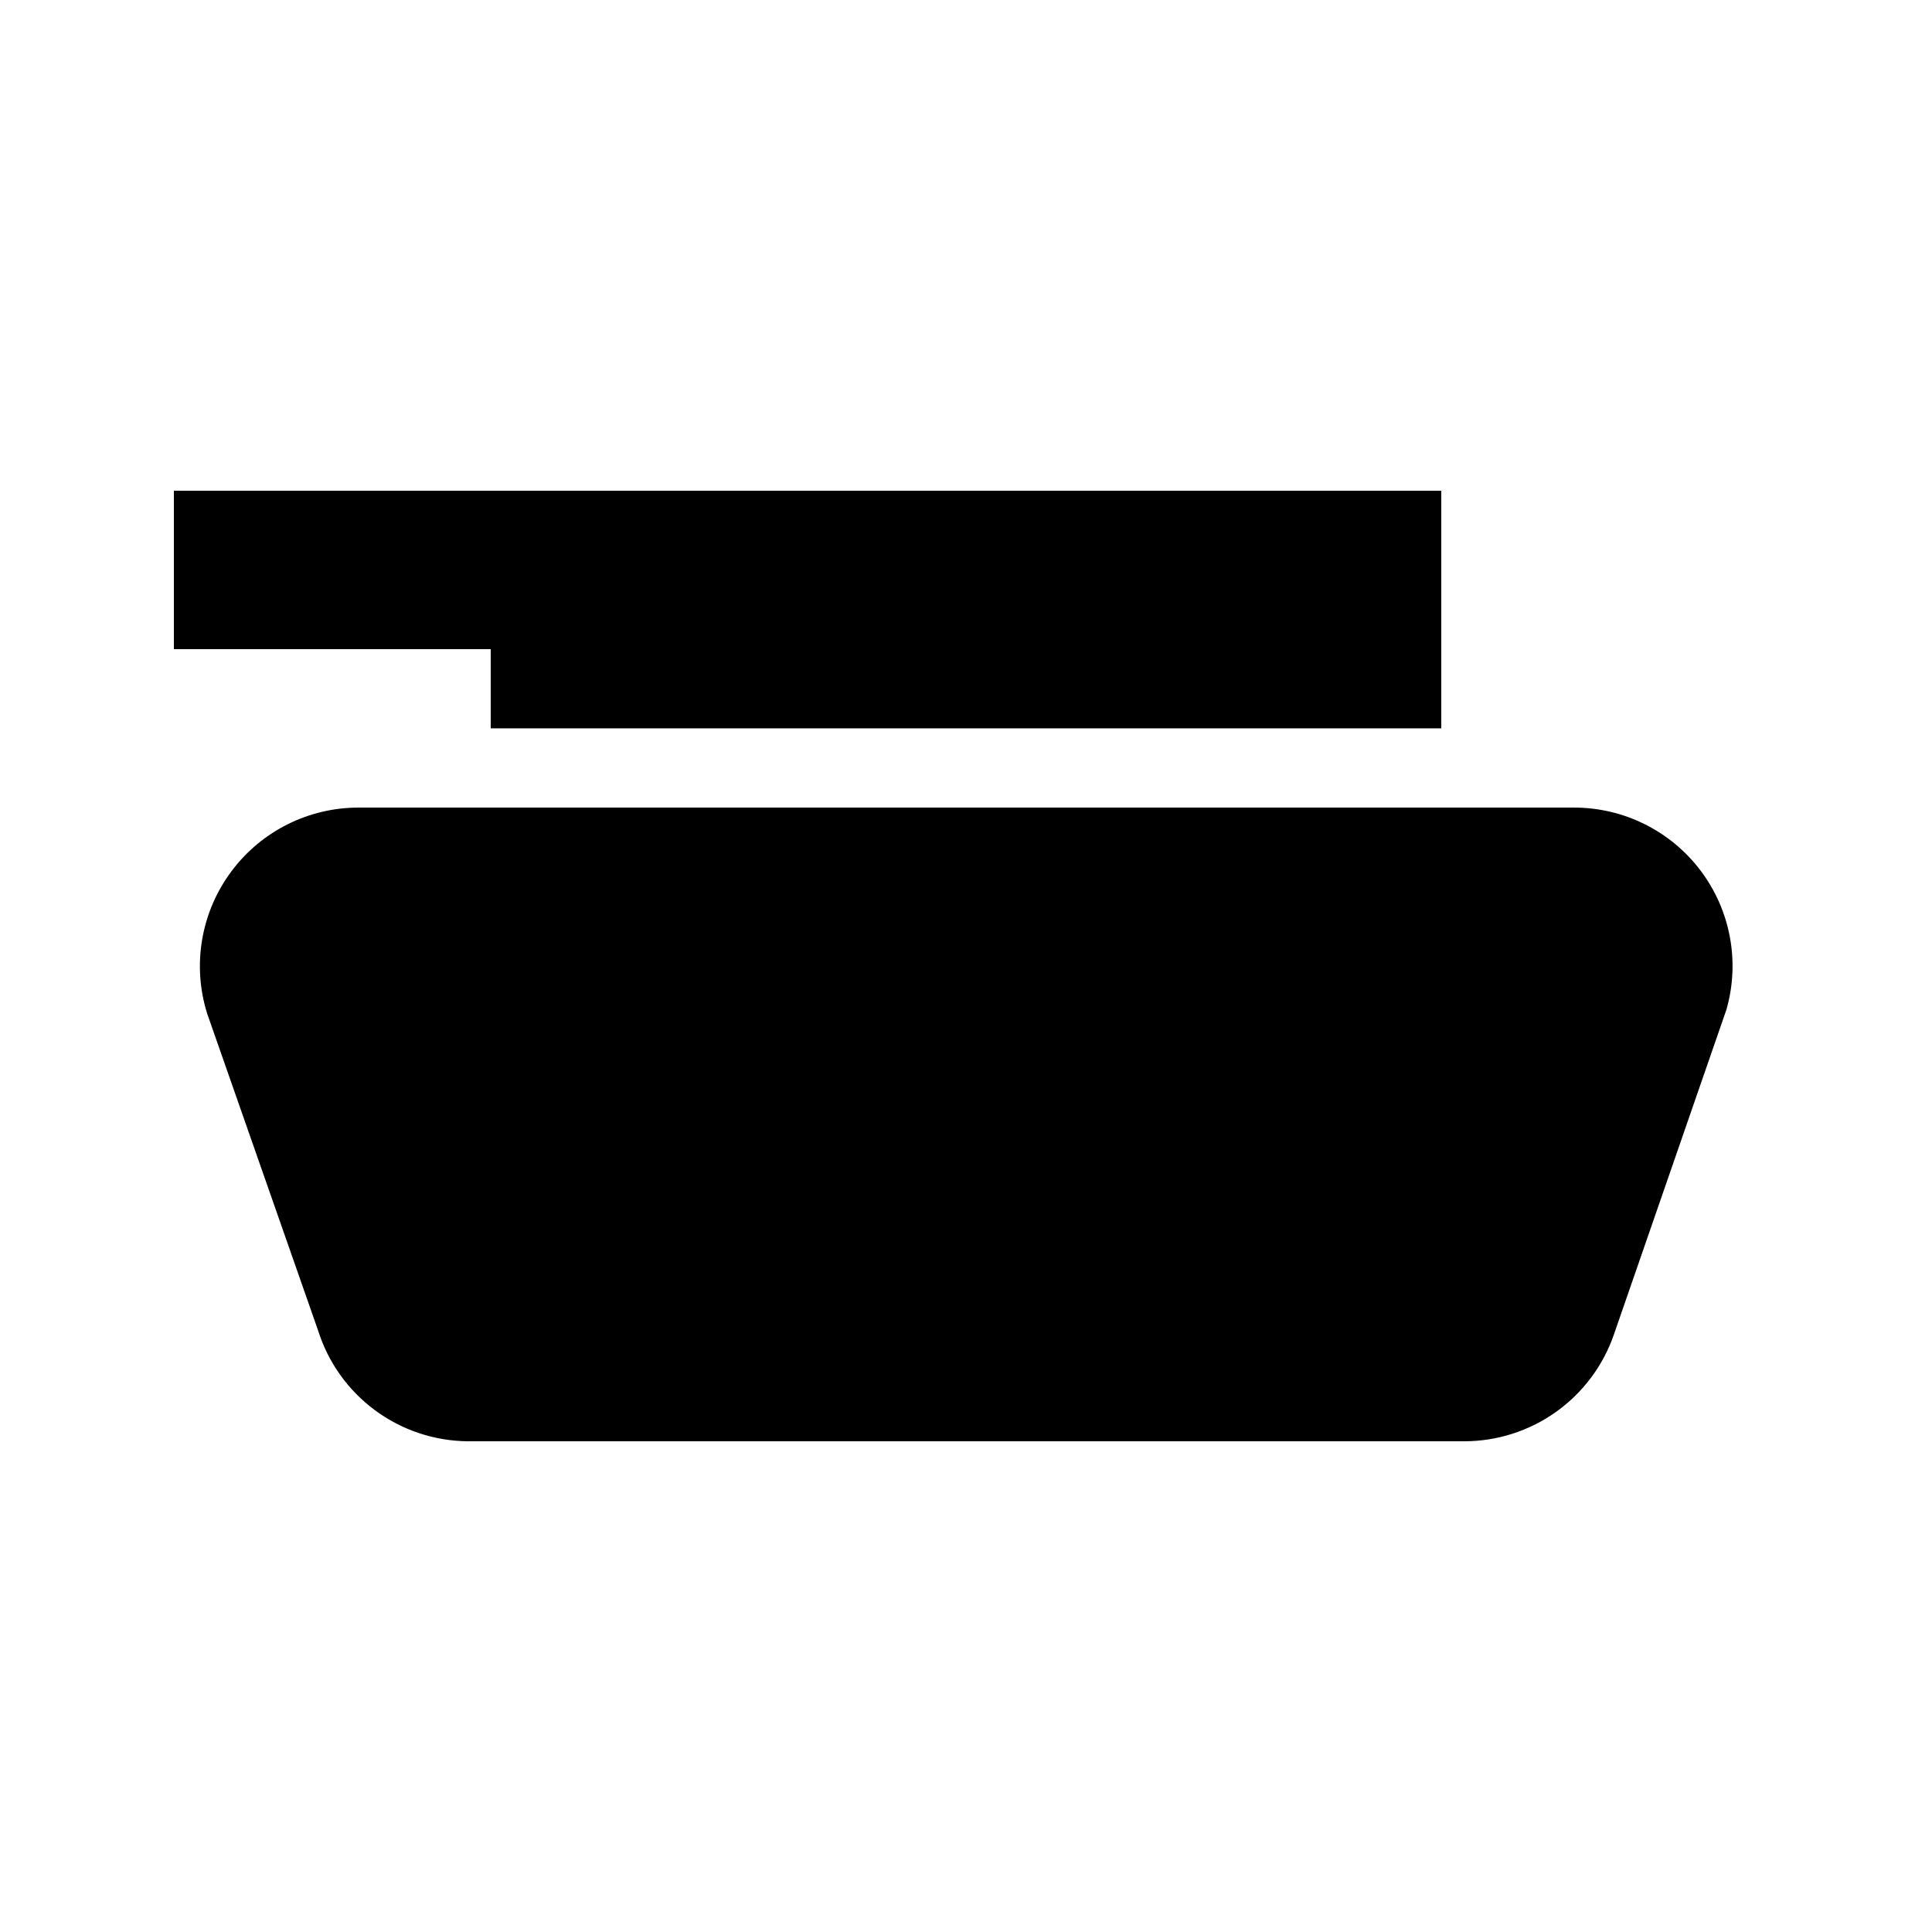 <?xml version="1.0" encoding="UTF-8"?>
<!-- Uploaded to: SVG Repo, www.svgrepo.com, Generator: SVG Repo Mixer Tools -->
<svg fill="#000000" width="800px" height="800px" version="1.1" viewBox="144 144 512 512" xmlns="http://www.w3.org/2000/svg">
 <g>
  <path d="m525.95 337.02v-62.977h-335.87v41.984h83.969v20.992z"/>
  <path d="m561.01 358.02h-322.02c-13.215 0-25.656 6.219-33.586 16.793-8.129 10.812-10.551 24.879-6.508 37.785l29.391 83.969c2.66 8.461 7.93 15.863 15.059 21.145 7.129 5.277 15.746 8.164 24.613 8.242h264.08c8.738-0.004 17.262-2.738 24.371-7.82 7.113-5.078 12.461-12.25 15.305-20.516l29.809-86.066v-0.004c3.629-12.691 1.078-26.355-6.891-36.883s-20.422-16.691-33.625-16.645z"/>
 </g>
</svg>